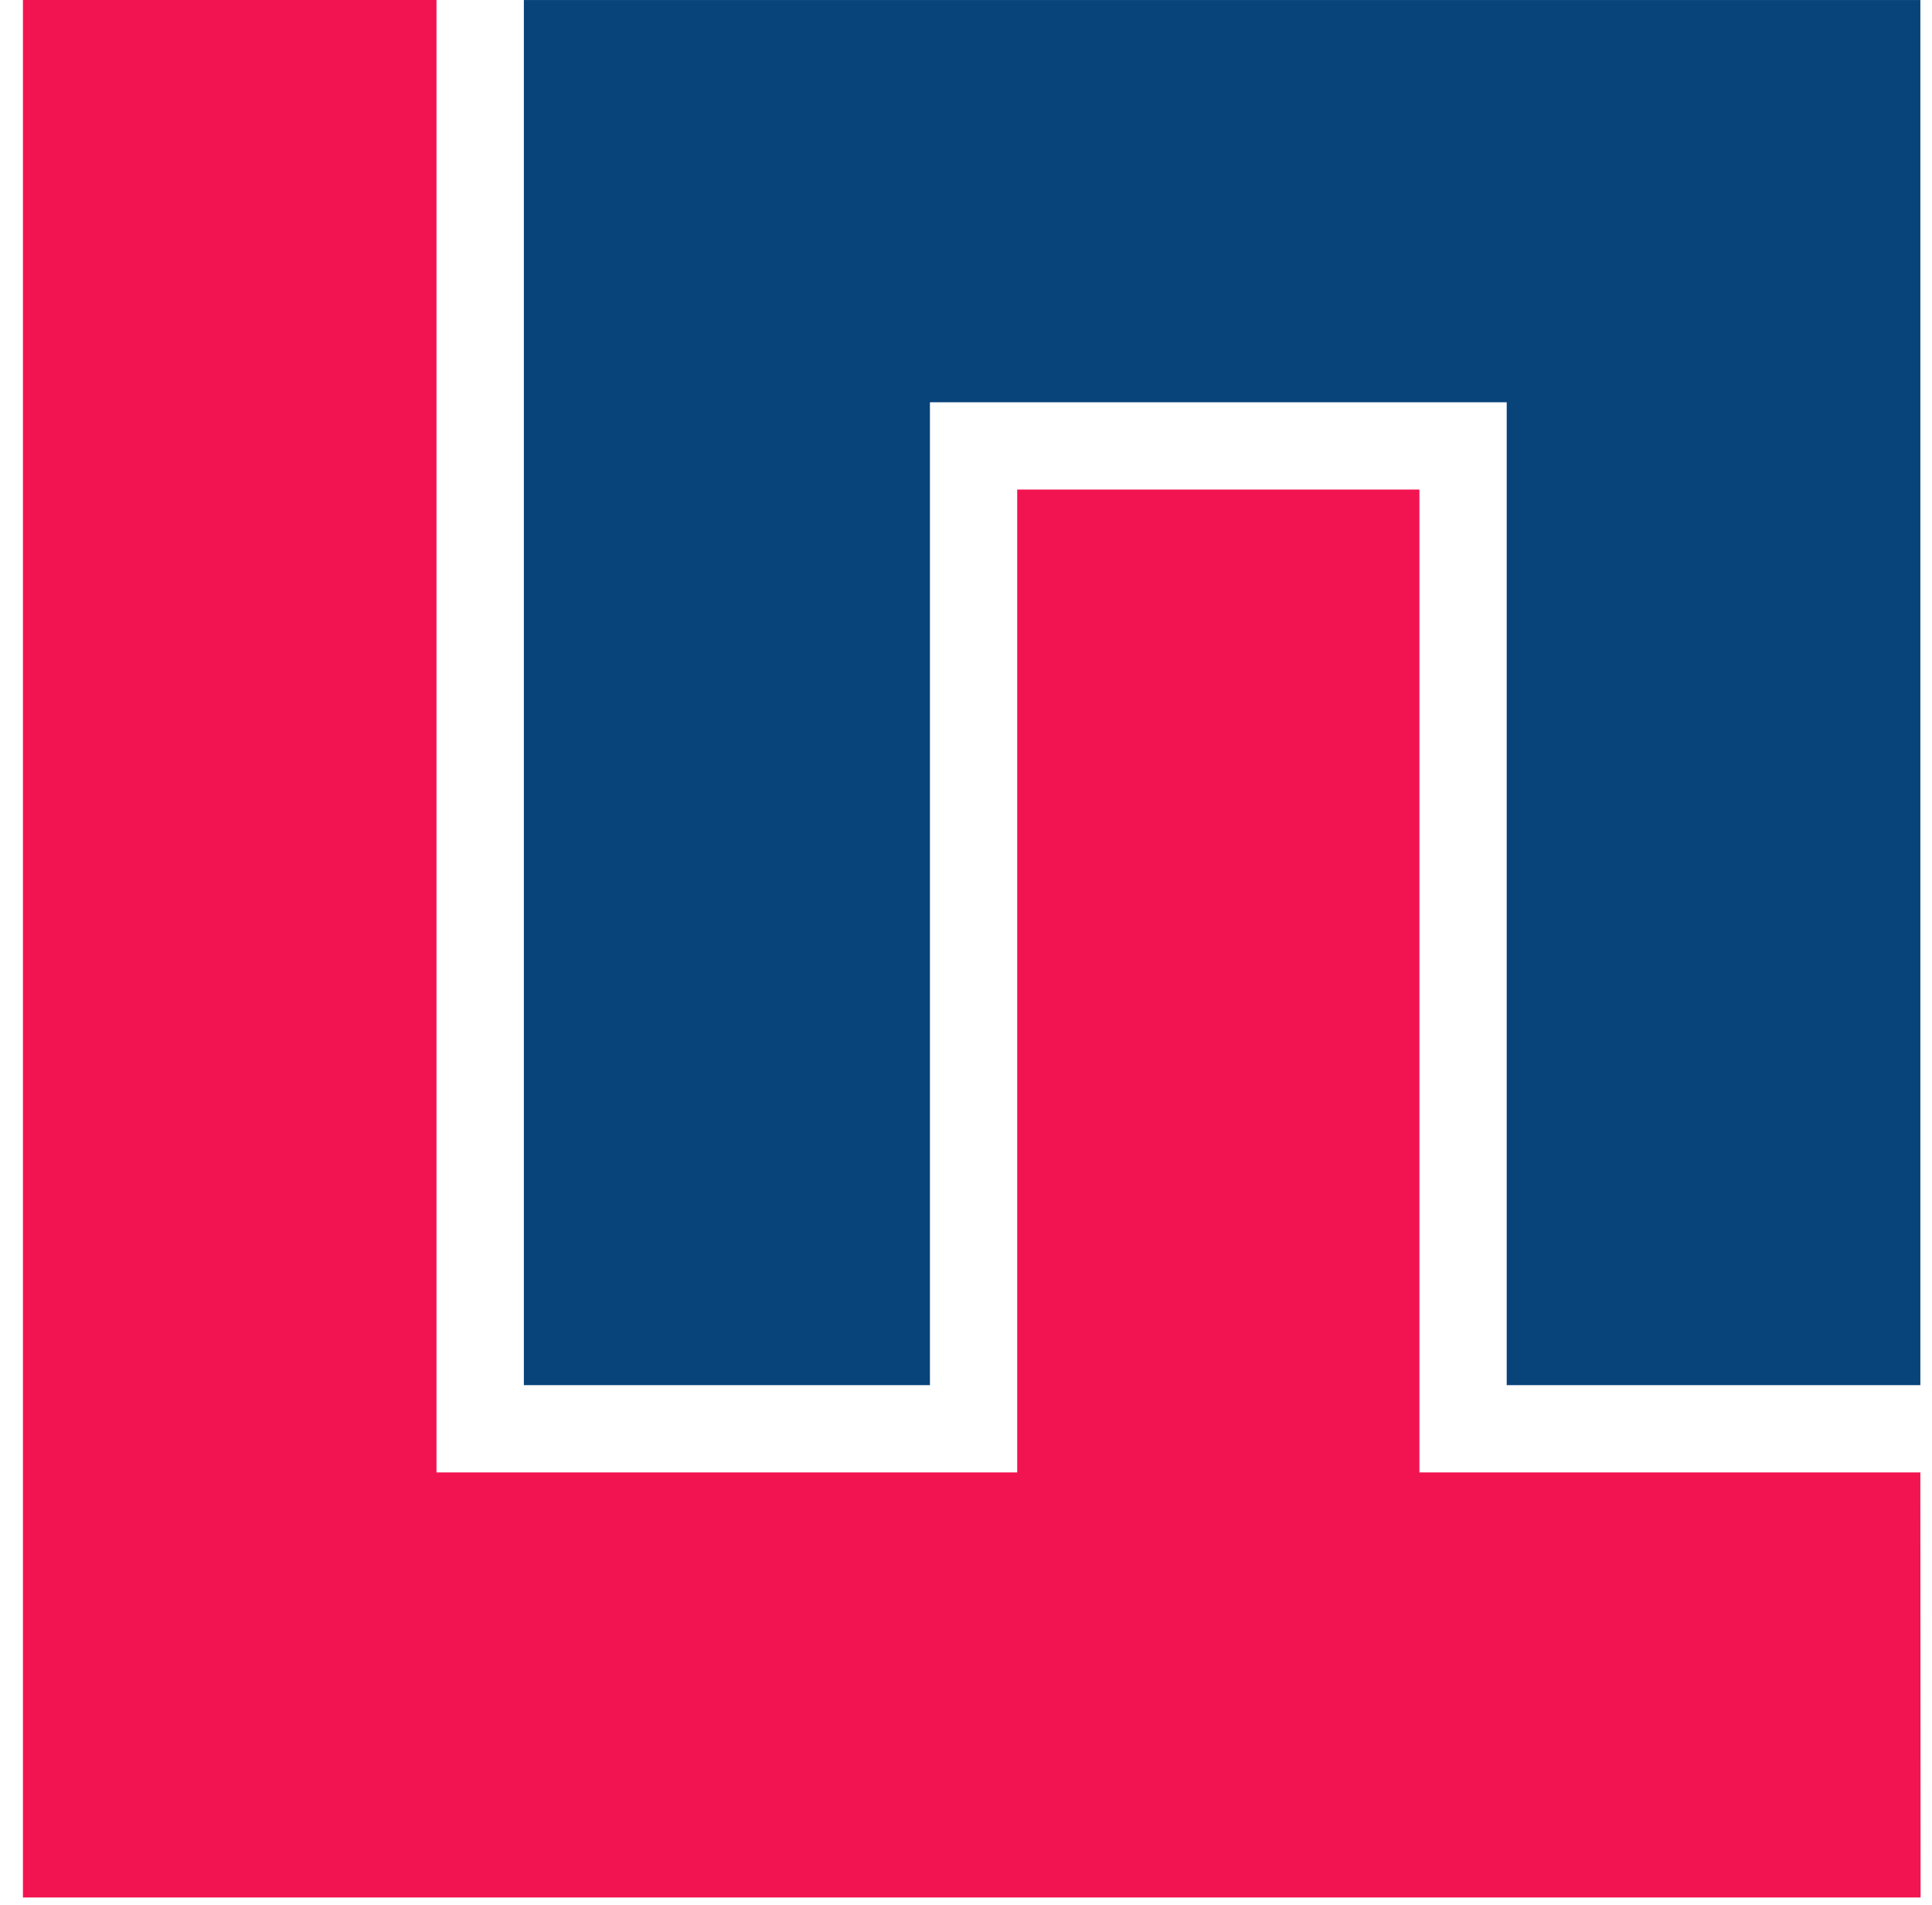 <svg width="72" height="71" viewBox="0 0 72 71" fill="none" xmlns="http://www.w3.org/2000/svg">
<path d="M19.523 0.001L19.523 51.619L34.656 51.619L34.656 14.991L56.151 14.991V51.619H71.566V0.001L19.523 0.001Z" fill="#084379"/>
<path d="M0.855 0L0.855 70.711L71.575 70.711L71.566 54.871L52.898 54.871L52.898 18.243L37.908 18.243V54.871L16.267 54.871L16.267 1.22542e-05L0.855 0Z" fill="#F21450"/>
</svg>